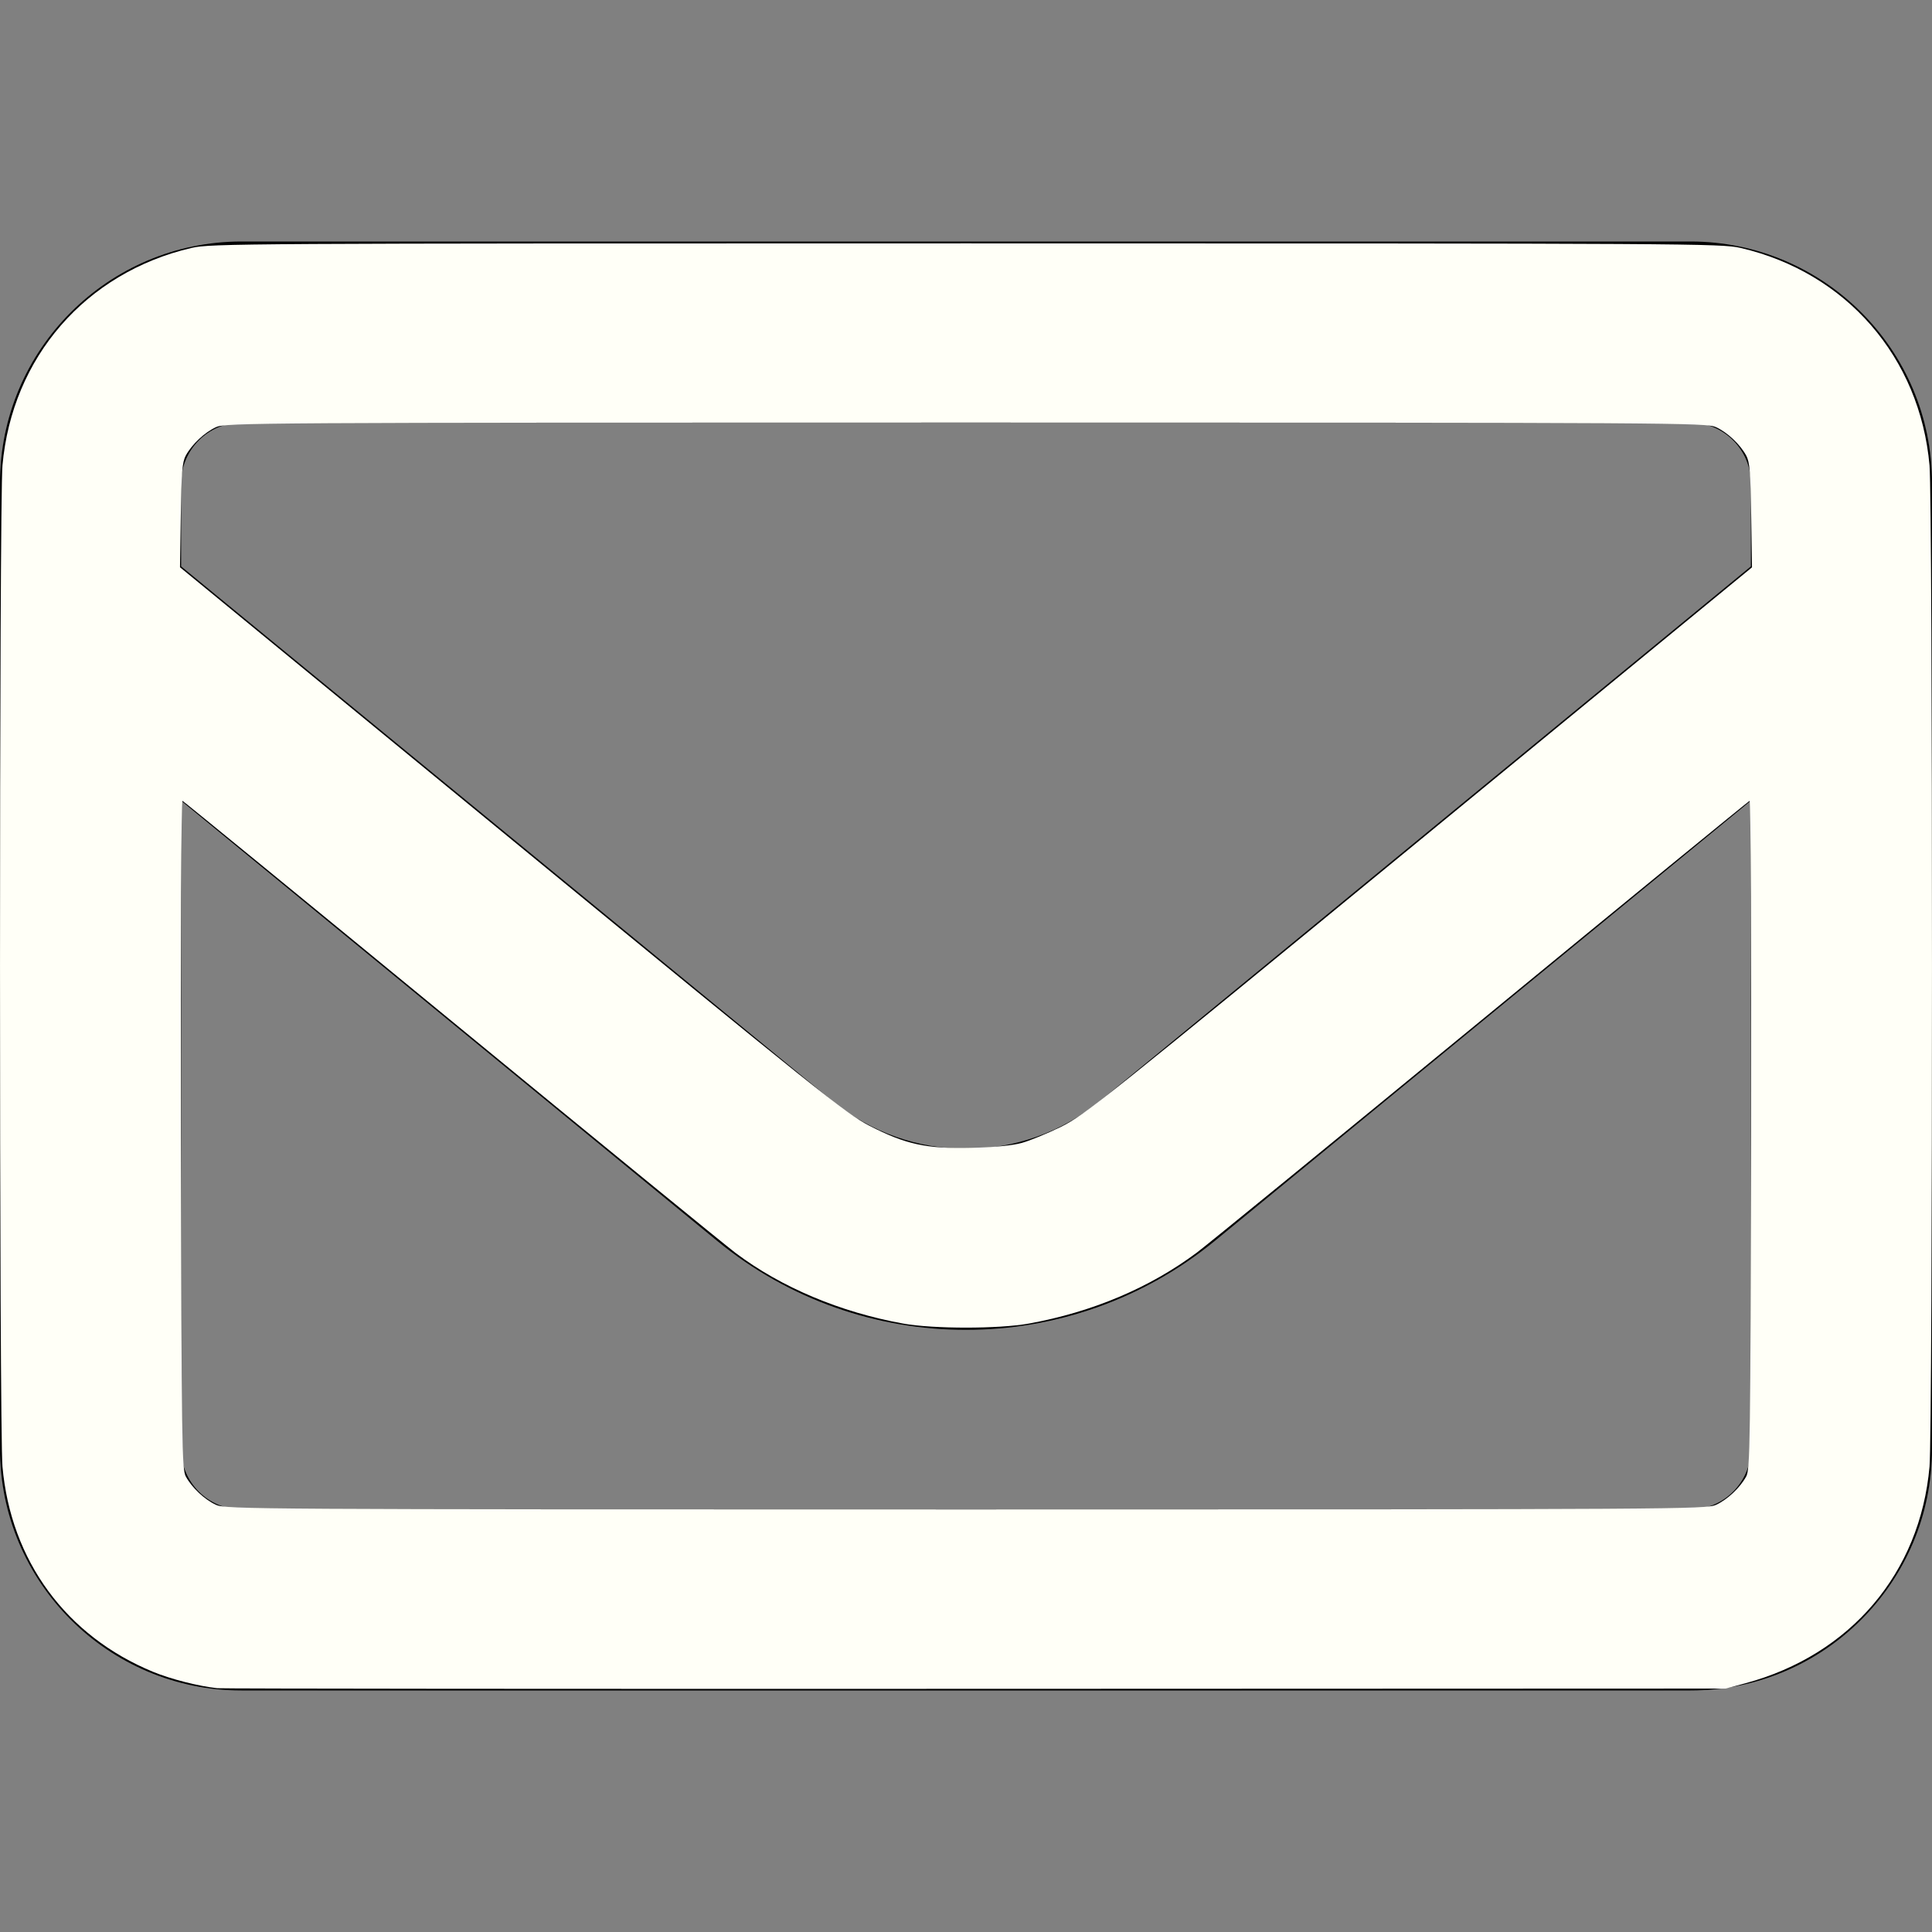 <?xml version="1.0" encoding="UTF-8" standalone="no"?>
<svg
   viewBox="0 0 512 512"
   version="1.1"
   id="svg4"
   sodipodi:docname="envelope.svg"
   inkscape:version="1.2.2 (b0a8486541, 2022-12-01)"
   xmlns:inkscape="http://www.inkscape.org/namespaces/inkscape"
   xmlns:sodipodi="http://sodipodi.sourceforge.net/DTD/sodipodi-0.dtd"
   xmlns="http://www.w3.org/2000/svg"
   xmlns:svg="http://www.w3.org/2000/svg">
  <rect x="0" y="0" width="512" height="512" fill="#808080" stroke="none"/>
  <defs
     id="defs8" />
  <sodipodi:namedview
     id="namedview6"
     pagecolor="#505050"
     bordercolor="#eeeeee"
     borderopacity="1"
     inkscape:showpageshadow="0"
     inkscape:pageopacity="0"
     inkscape:pagecheckerboard="0"
     inkscape:deskcolor="#505050"
     showgrid="false"
     inkscape:zoom="1.5273438"
     inkscape:cx="256.9821"
     inkscape:cy="256"
     inkscape:window-width="1920"
     inkscape:window-height="1011"
     inkscape:window-x="0"
     inkscape:window-y="0"
     inkscape:window-maximized="1"
     inkscape:current-layer="svg4" />
  <!--! Font Awesome Free 6.2.1 by @fontawesome - https://fontawesome.com License - https://fontawesome.com/license/free (Icons: CC BY 4.0, Fonts: SIL OFL 1.1, Code: MIT License) Copyright 2022 Fonticons, Inc. -->
  <path
     d="M64 112c-8.8 0-16 7.2-16 16v22.1L220.5 291.7c20.7 17 50.4 17 71.1 0L464 150.1V128c0-8.8-7.2-16-16-16H64zM48 212.2V384c0 8.8 7.2 16 16 16H448c8.8 0 16-7.2 16-16V212.2L322 328.8c-38.4 31.5-93.7 31.5-132 0L48 212.2zM0 128C0 92.7 28.7 64 64 64H448c35.3 0 64 28.7 64 64V384c0 35.3-28.7 64-64 64H64c-35.3 0-64-28.7-64-64V128z"
     id="path2" />
  <path
     style="fill:#fffff7;stroke-width:0.775;fill-opacity:1"
     d="M 57.616,447.396 C 52.692,446.879 45.279,444.993 40.593,443.064 17.519,433.565 2.864,413.6 0.655,388.656 c -0.869,-9.812 -0.869,-255.5 0,-265.312 C 3.19,94.707 22.731,72.222 50.742,65.709 55.788,64.536 63.306,64.491 256,64.491 c 192.324,0 200.222,0.047 205.258,1.212 27.995,6.477 47.549,28.98 50.086,57.641 0.869,9.812 0.869,255.5 0,265.312 -2.496,28.189 -20.939,49.905 -48.76,57.415 l -5.255,1.418 -198.711,0.073 c -109.291,0.04 -199.742,-0.035 -201.003,-0.167 z M 454.726,398.816 c 3.019,-1.372 6.387,-4.527 8.025,-7.52 1.048,-1.914 1.139,-8.279 1.3,-90.668 0.099,-50.637 -0.073,-88.515 -0.402,-88.389 -0.316,0.122 -32.316,26.296 -71.111,58.165 -38.795,31.869 -72.706,59.564 -75.358,61.545 -12.483,9.323 -27.686,15.75 -44.484,18.803 -7.971,1.449 -25.42,1.449 -33.391,0 -16.701,-3.036 -32.235,-9.581 -44.335,-18.679 -2.725,-2.049 -36.693,-29.801 -75.485,-61.67 -38.791,-31.869 -70.795,-58.043 -71.119,-58.165 -0.348,-0.131 -0.518,36.067 -0.416,88.389 0.161,82.389 0.252,88.755 1.3,90.668 1.638,2.992 5.006,6.148 8.025,7.52 2.532,1.15 10.214,1.196 198.726,1.196 188.511,0 196.194,-0.046 198.726,-1.196 z M 270.731,302.899 c 2.161,-0.589 6.875,-2.522 10.476,-4.295 6.168,-3.036 11.662,-7.425 94.818,-75.738 l 88.27,-72.515 -0.209,-13.794 c -0.175,-11.544 -0.393,-14.13 -1.336,-15.853 -1.638,-2.992 -5.006,-6.148 -8.025,-7.52 -2.532,-1.15 -10.214,-1.196 -198.726,-1.196 -188.511,0 -196.194,0.046 -198.726,1.196 -3.019,1.372 -6.387,4.527 -8.025,7.52 -0.943,1.722 -1.161,4.308 -1.336,15.843 l -0.209,13.785 88.055,72.313 c 80.803,66.357 88.598,72.591 94.651,75.698 9.619,4.937 15.109,6.131 26.899,5.853 6.093,-0.144 10.901,-0.608 13.422,-1.296 z"
     id="path860" />
</svg>
